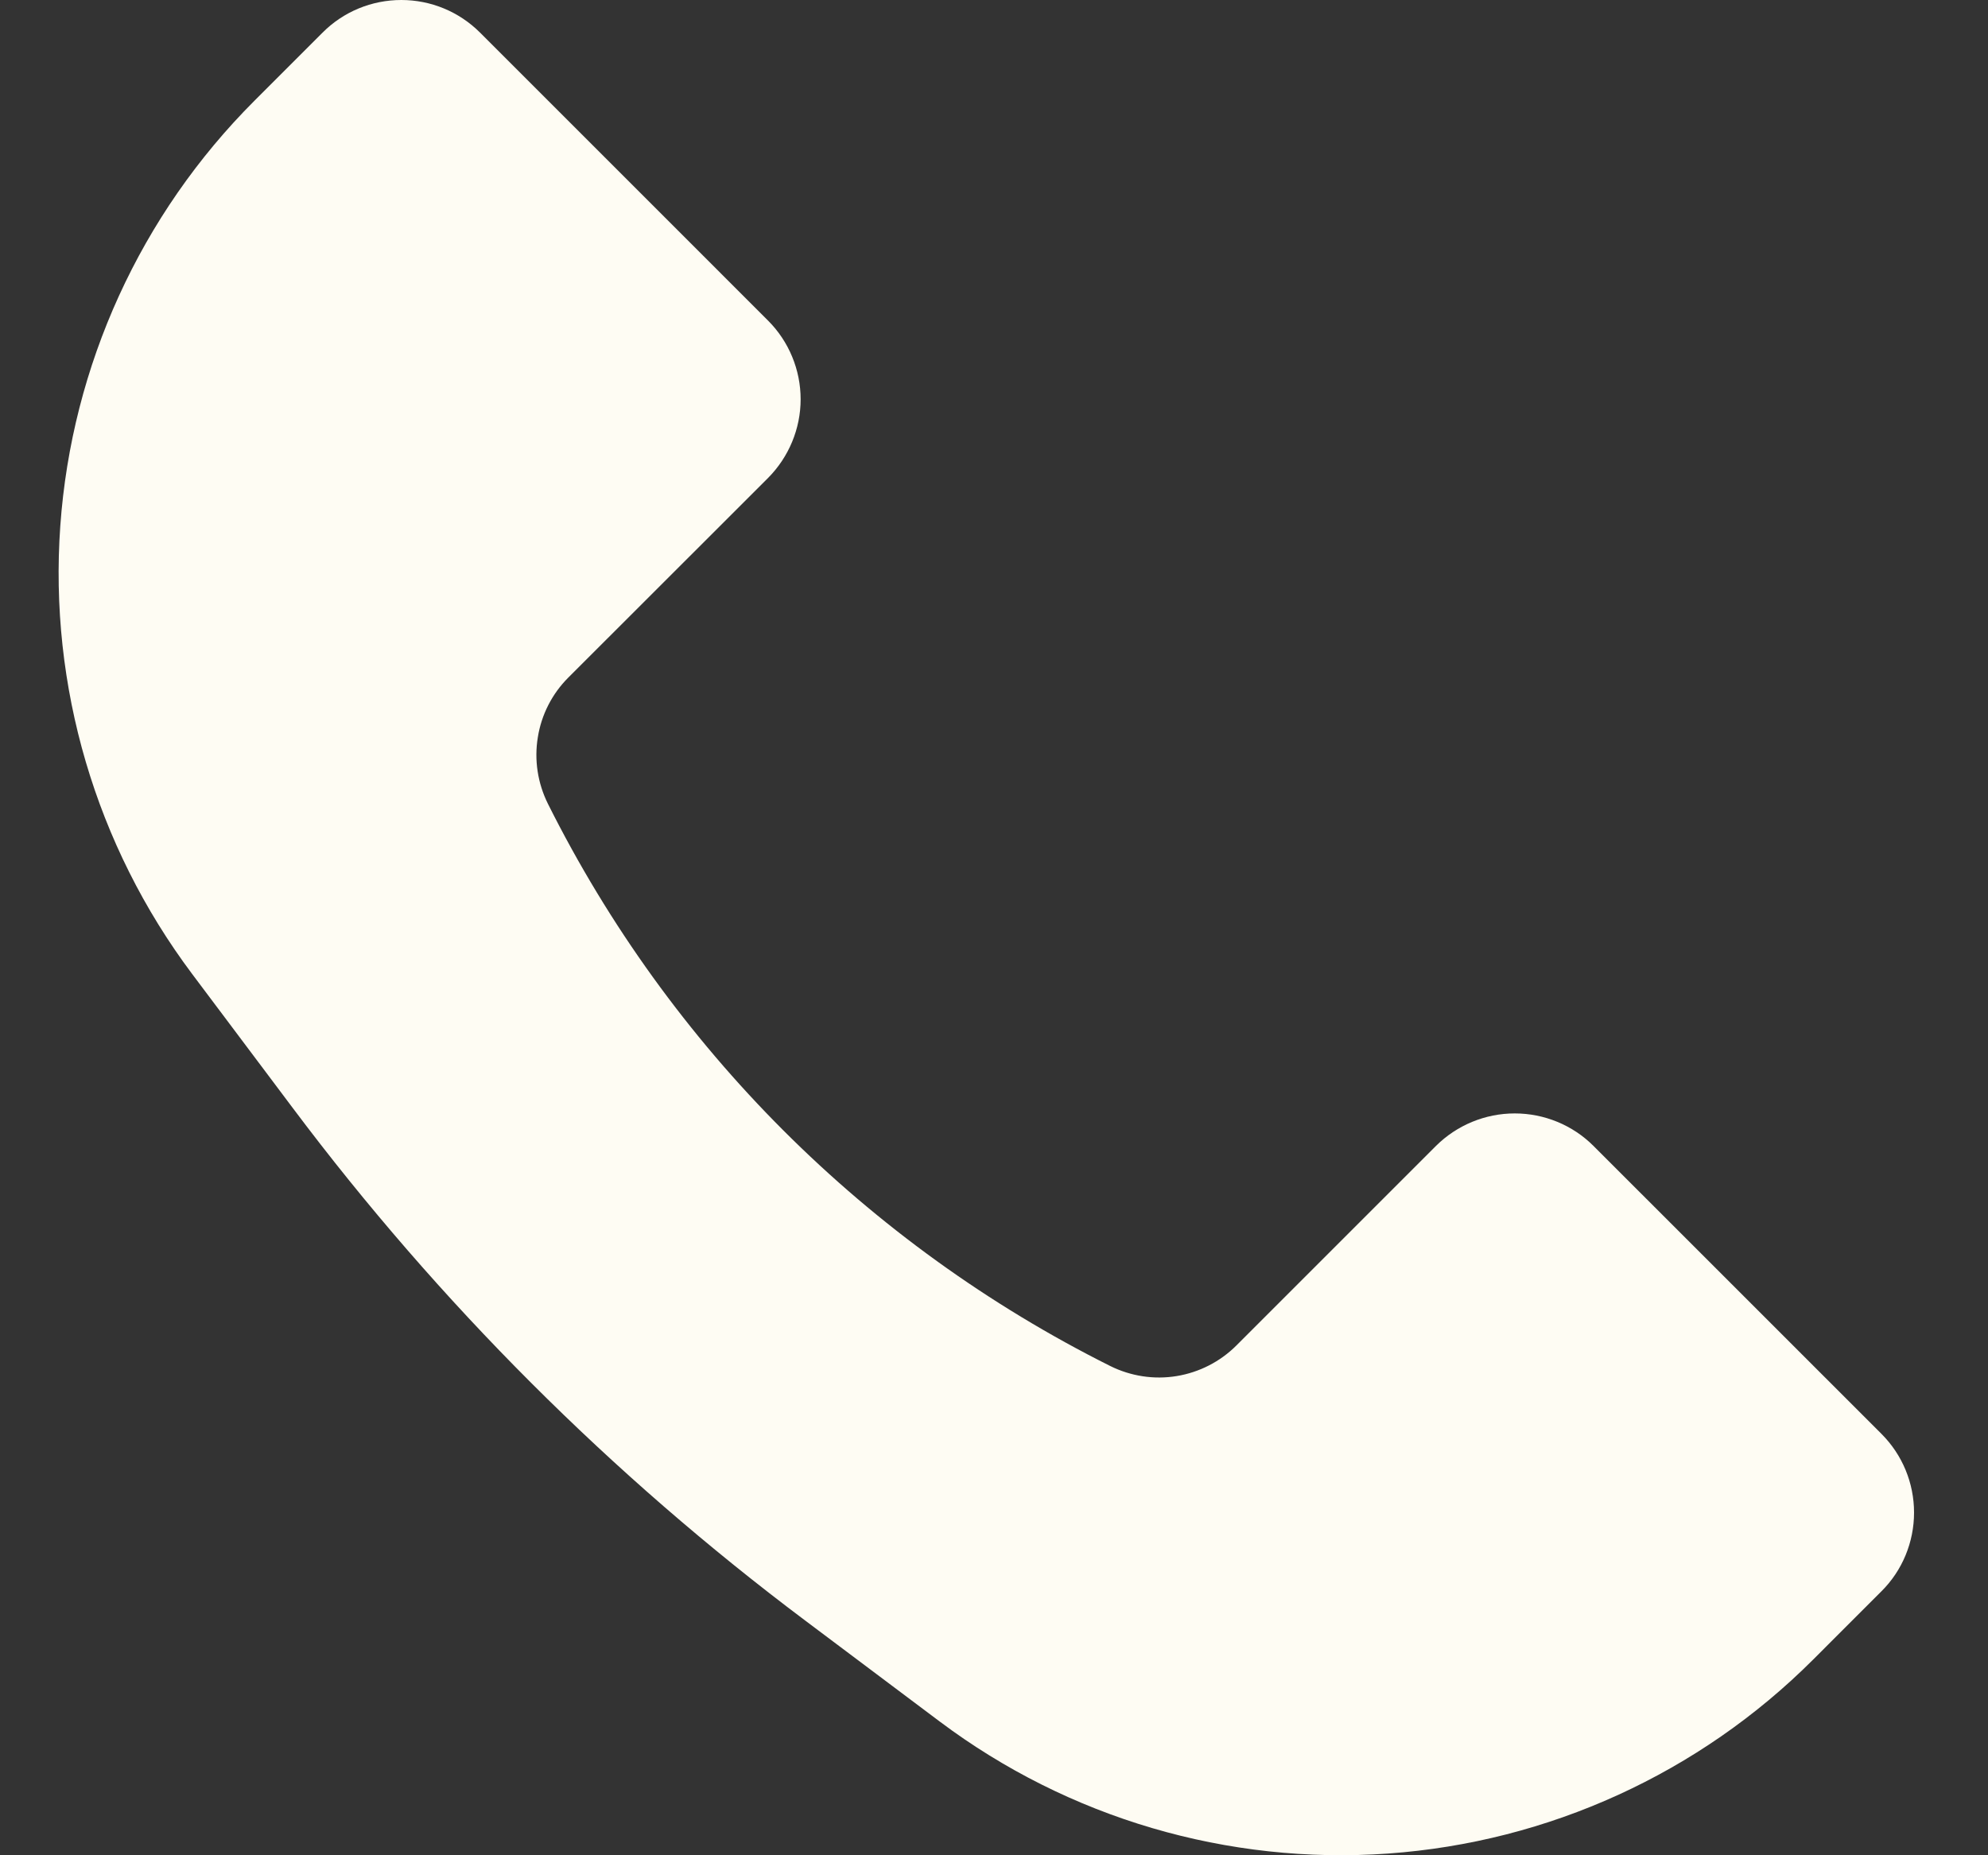 <?xml version="1.0" encoding="UTF-8"?> <svg xmlns="http://www.w3.org/2000/svg" width="15" height="14" viewBox="0 0 15 14" fill="none"><rect x="0" y="0" width="15" height="14" fill="#333333" stroke="none"/><path d="M1.919 0.761L2.434 0.246C2.591 0.088 2.805 0 3.028 0C3.251 0 3.464 0.088 3.622 0.246L5.795 2.419C5.952 2.576 6.041 2.79 6.041 3.013C6.041 3.235 5.952 3.449 5.795 3.607L4.288 5.113C4.166 5.235 4.085 5.393 4.058 5.564C4.03 5.735 4.057 5.91 4.134 6.065C5.052 7.901 6.541 9.39 8.377 10.308C8.532 10.385 8.707 10.412 8.878 10.384C9.049 10.356 9.207 10.275 9.329 10.153L10.835 8.647C10.993 8.49 11.207 8.402 11.429 8.402C11.652 8.402 11.866 8.49 12.023 8.647L14.196 10.82C14.354 10.978 14.442 11.191 14.442 11.414C14.442 11.637 14.354 11.851 14.196 12.008L13.681 12.523C12.823 13.381 11.684 13.901 10.474 13.987C9.263 14.073 8.063 13.72 7.092 12.992L6.077 12.23C4.612 11.131 3.311 9.83 2.212 8.365L1.45 7.35C0.722 6.379 0.369 5.179 0.455 3.968C0.541 2.758 1.061 1.619 1.919 0.761Z" fill="#FEFCF3"></path></svg> 